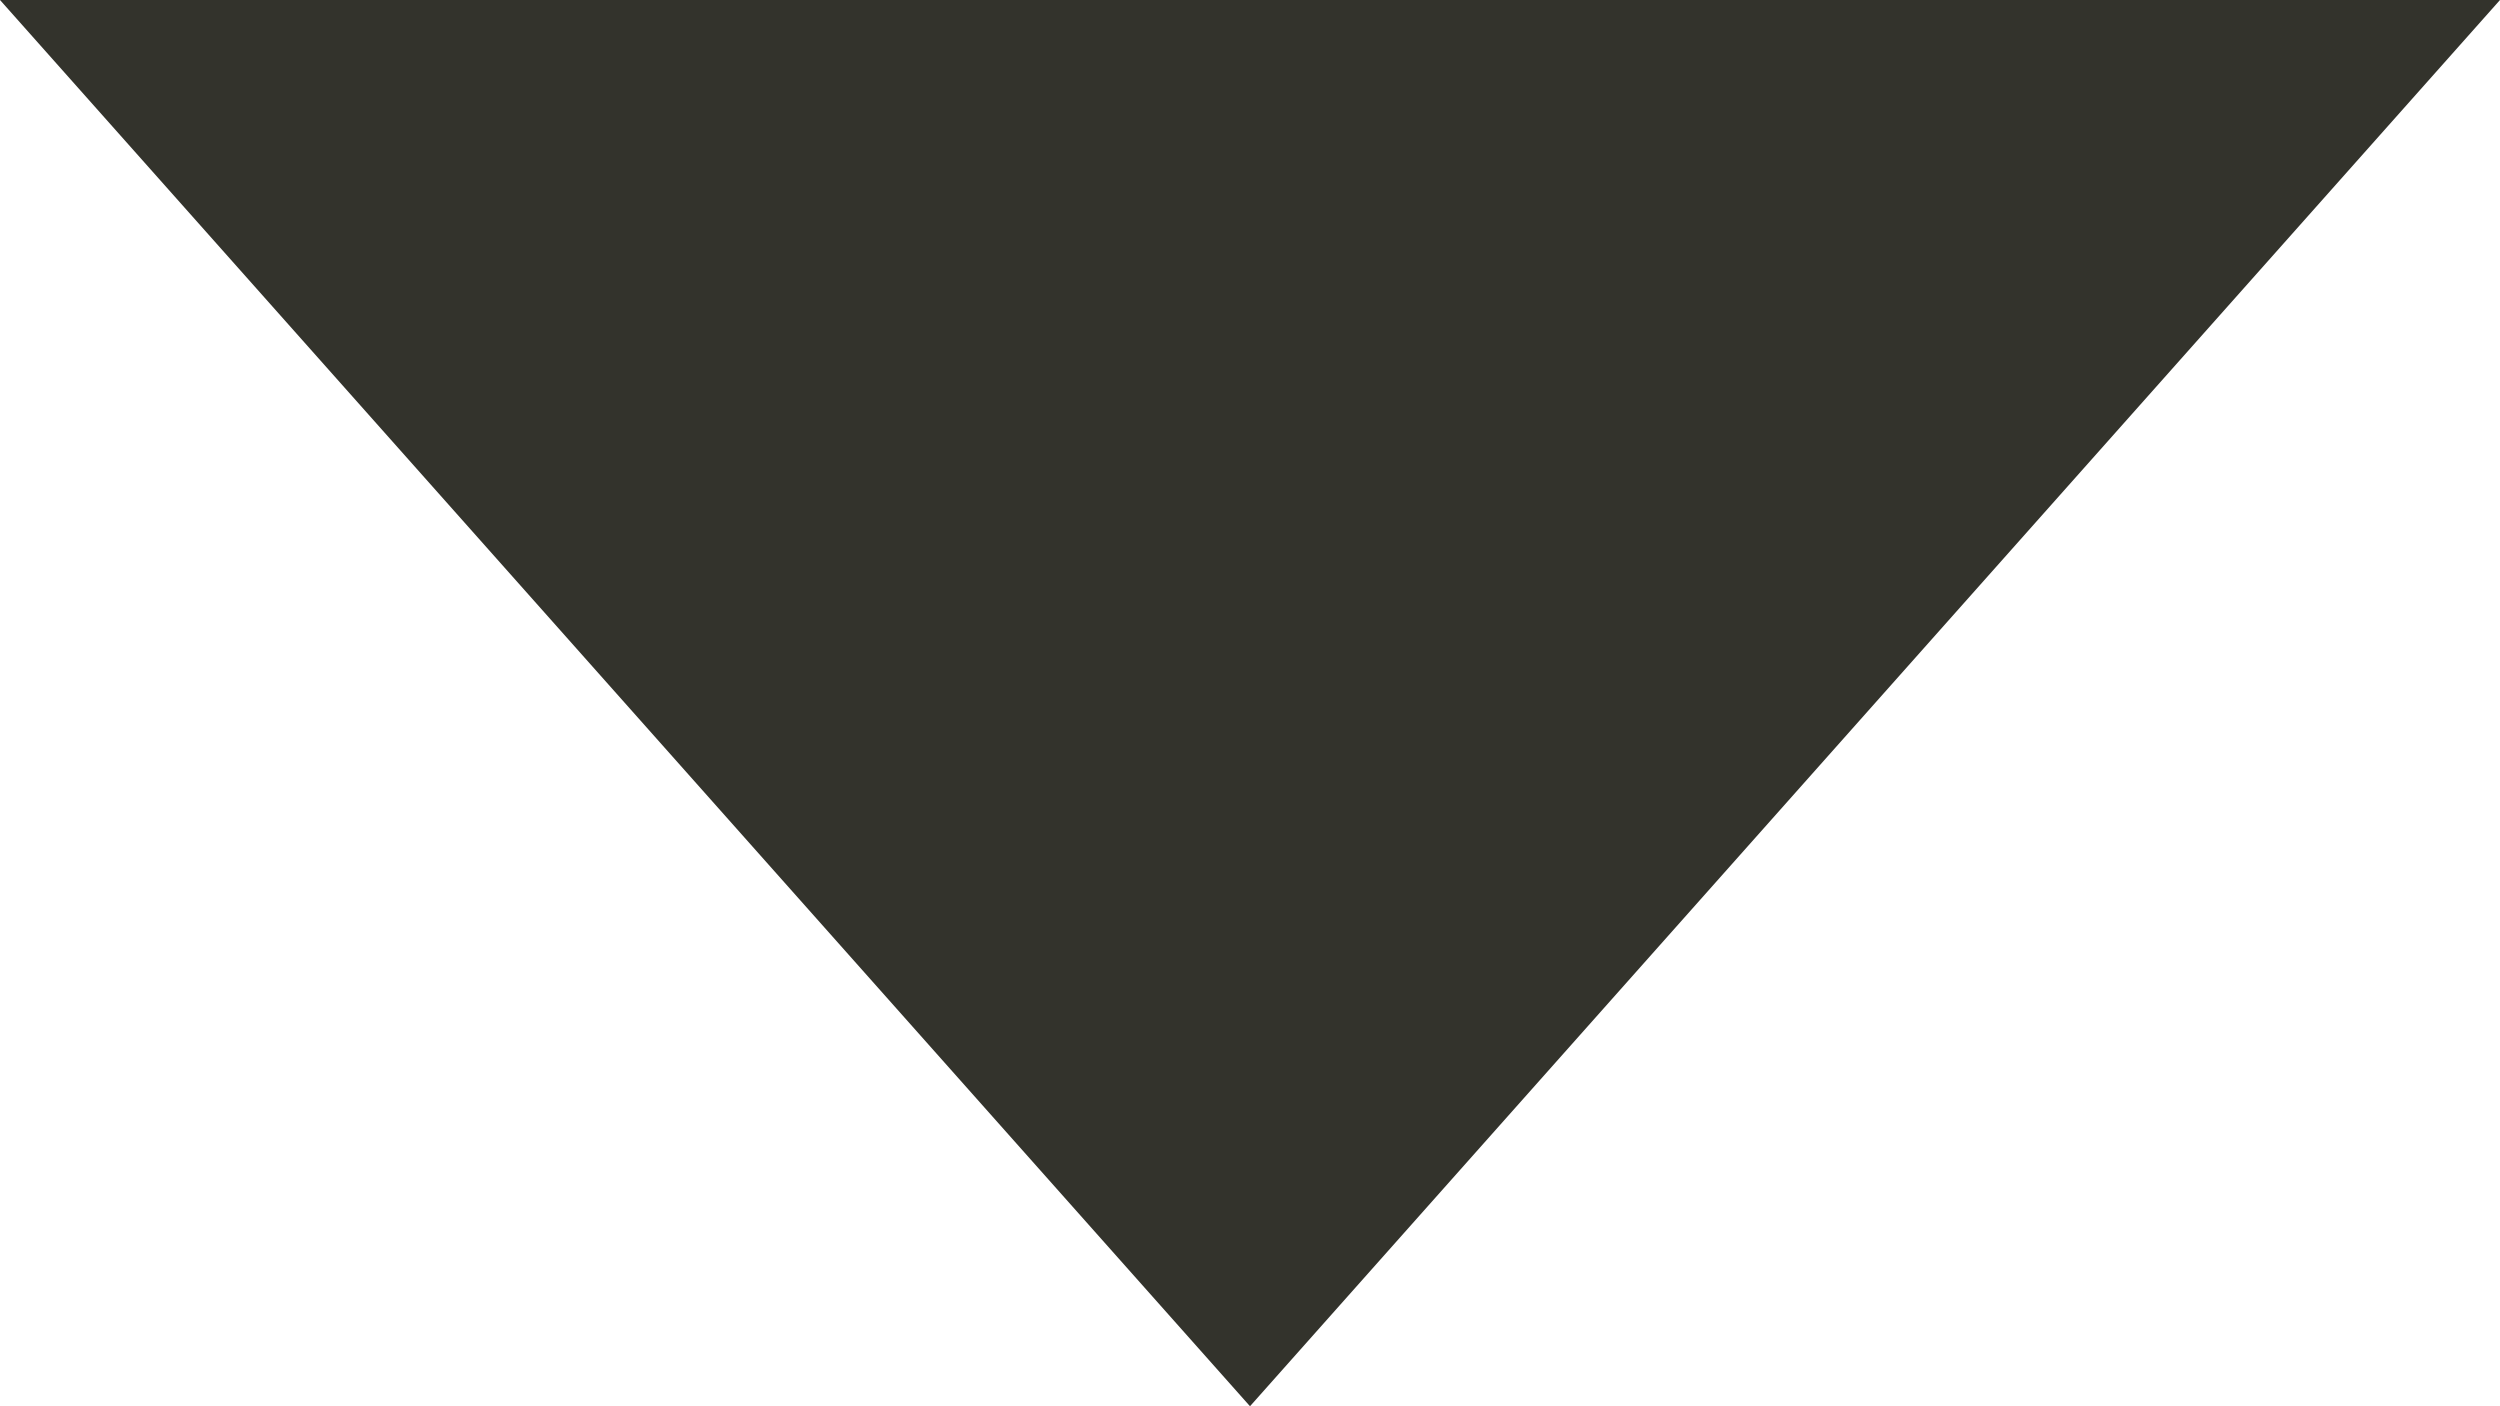 <?xml version="1.0" encoding="UTF-8"?>
<svg width="16px" height="9px" viewBox="0 0 16 9" version="1.1" xmlns="http://www.w3.org/2000/svg" xmlns:xlink="http://www.w3.org/1999/xlink">
    <title>Triangle</title>
    <g id="Symbols" stroke="none" stroke-width="1" fill="none" fill-rule="evenodd">
        <g id="form/dropdown" transform="translate(-299, -16)" fill="#33332C">
            <polygon id="Triangle" transform="translate(307, 20.5) rotate(-180) translate(-307, -20.5) " points="307 16 315 25 299 25"></polygon>
        </g>
    </g>
</svg>